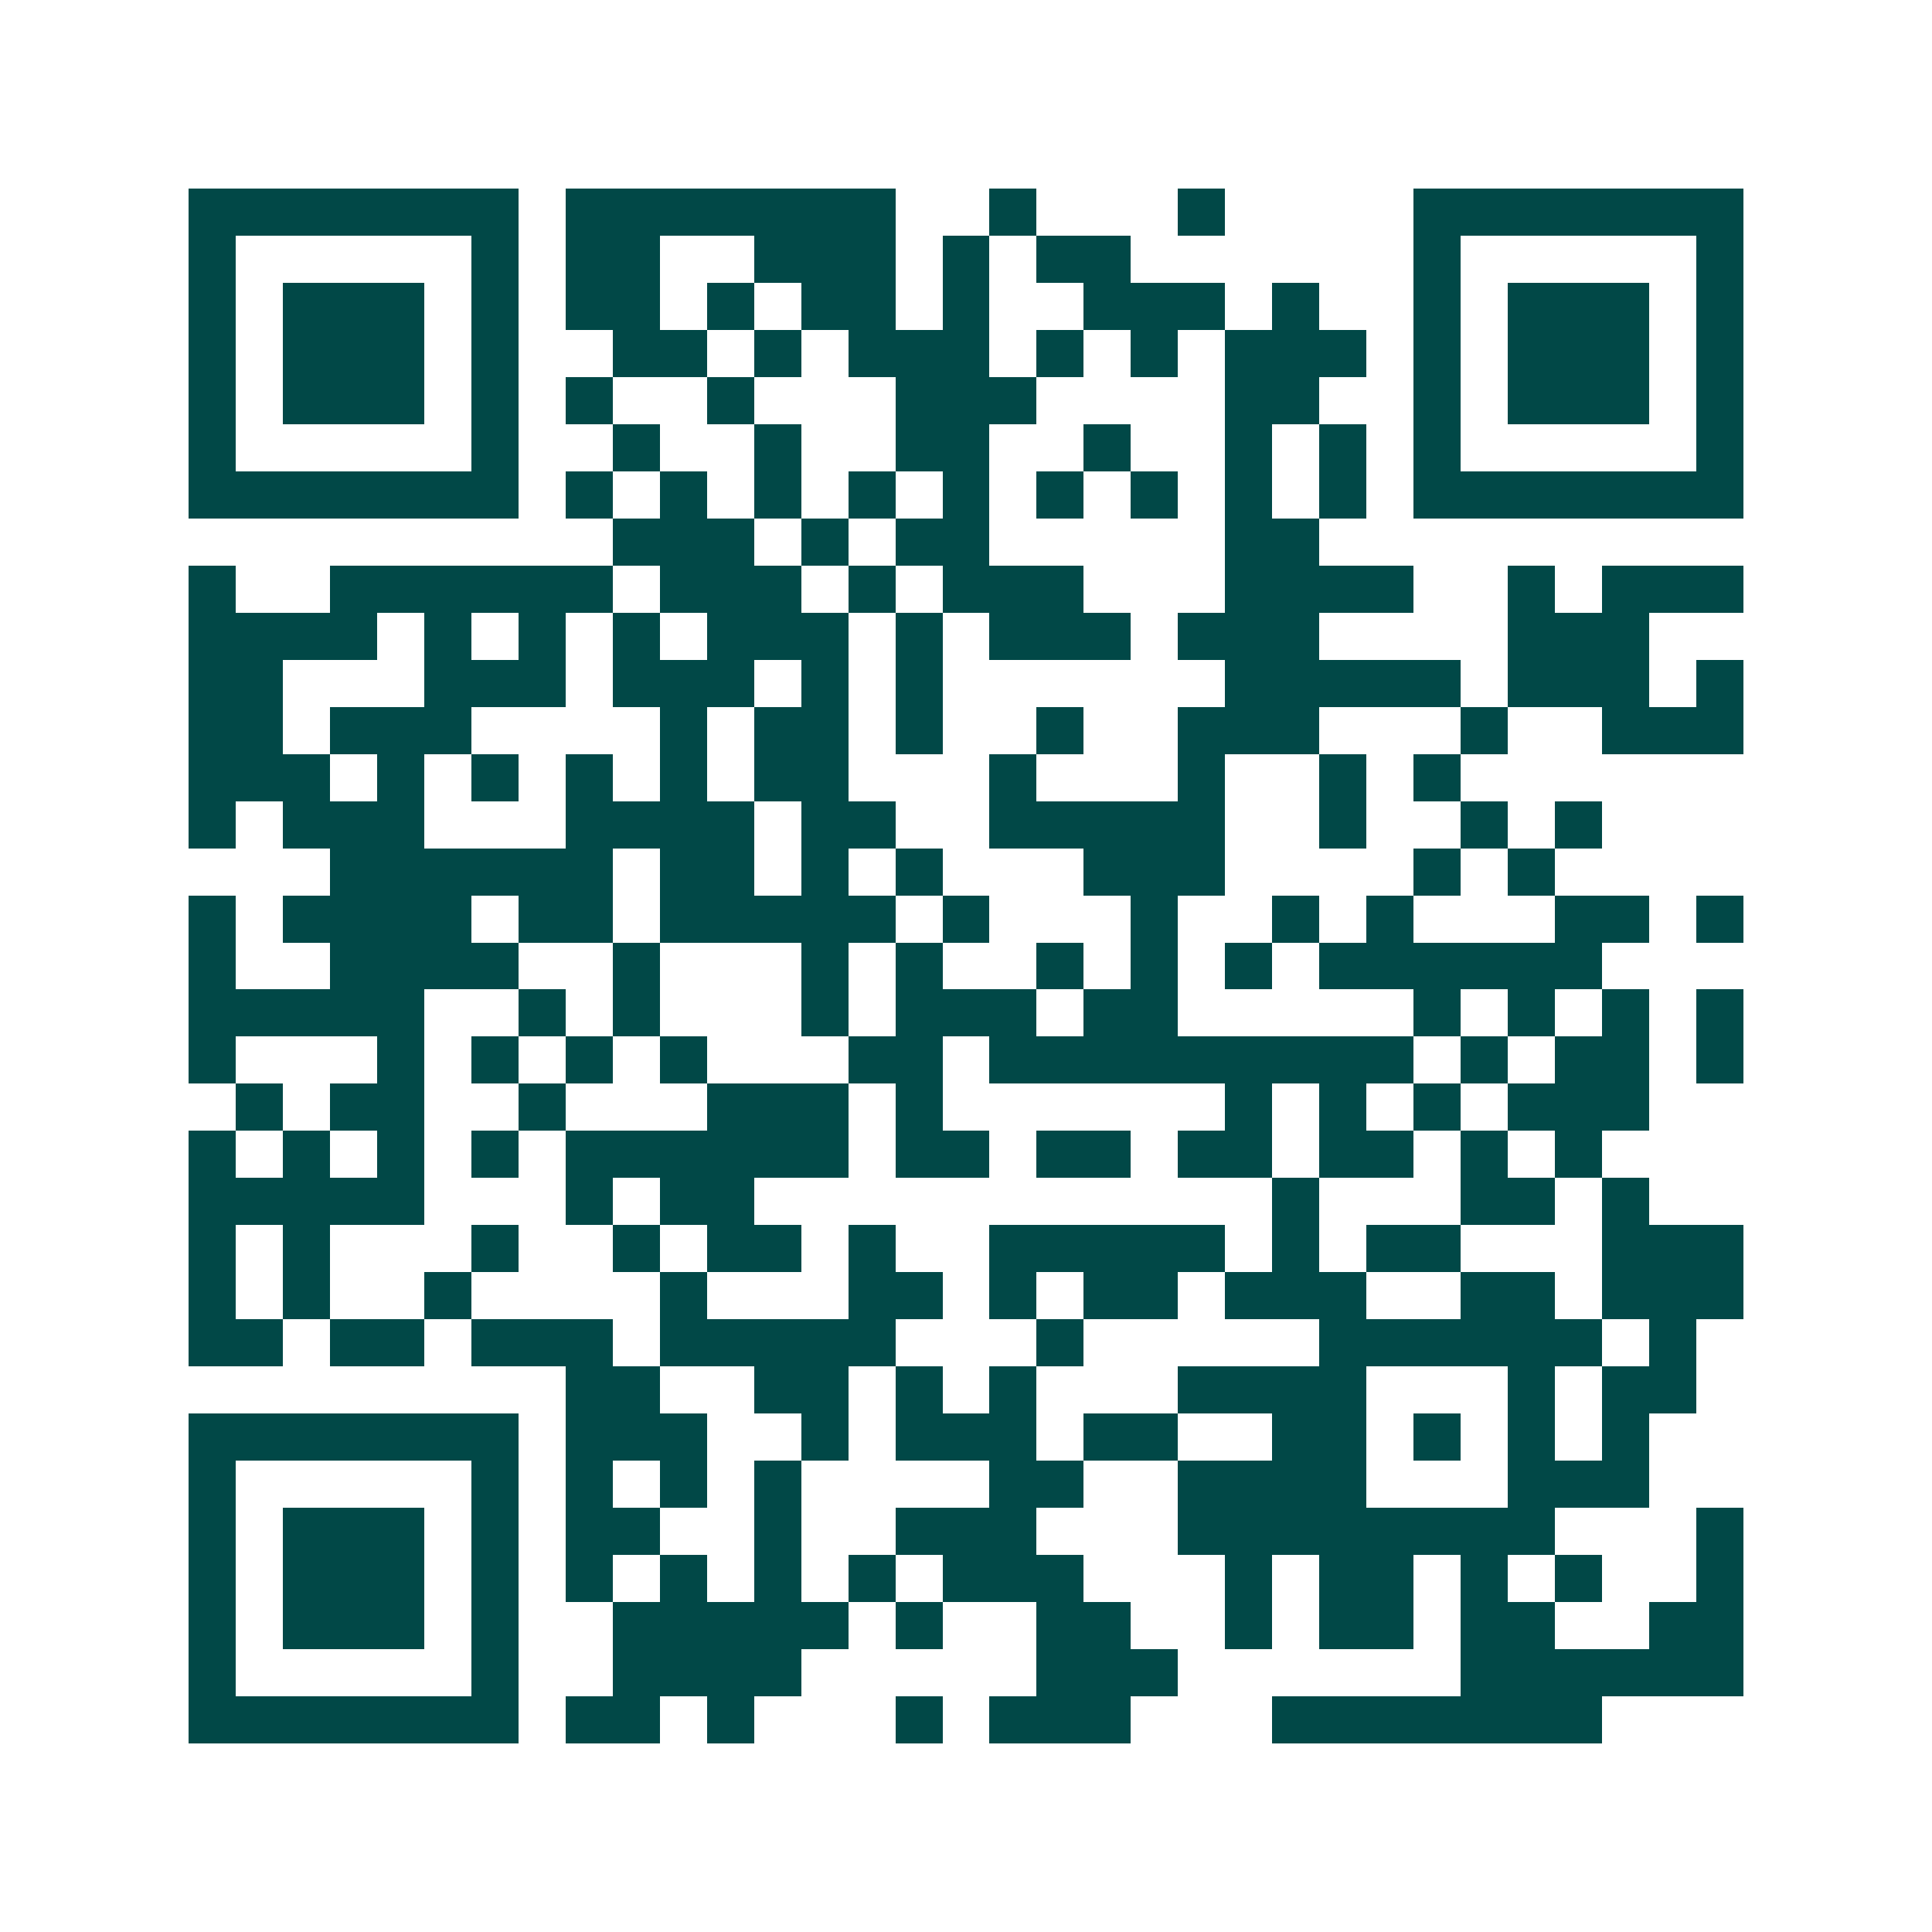<svg xmlns="http://www.w3.org/2000/svg" width="200" height="200" viewBox="0 0 41 41" shape-rendering="crispEdges"><path fill="#ffffff" d="M0 0h41v41H0z"/><path stroke="#014847" d="M4 4.5h7m1 0h7m2 0h1m3 0h1m4 0h7M4 5.5h1m5 0h1m1 0h2m2 0h3m1 0h1m1 0h2m6 0h1m5 0h1M4 6.5h1m1 0h3m1 0h1m1 0h2m1 0h1m1 0h2m1 0h1m2 0h3m1 0h1m2 0h1m1 0h3m1 0h1M4 7.5h1m1 0h3m1 0h1m2 0h2m1 0h1m1 0h3m1 0h1m1 0h1m1 0h3m1 0h1m1 0h3m1 0h1M4 8.5h1m1 0h3m1 0h1m1 0h1m2 0h1m3 0h3m4 0h2m2 0h1m1 0h3m1 0h1M4 9.5h1m5 0h1m2 0h1m2 0h1m2 0h2m2 0h1m2 0h1m1 0h1m1 0h1m5 0h1M4 10.5h7m1 0h1m1 0h1m1 0h1m1 0h1m1 0h1m1 0h1m1 0h1m1 0h1m1 0h1m1 0h7M13 11.5h3m1 0h1m1 0h2m5 0h2M4 12.5h1m2 0h6m1 0h3m1 0h1m1 0h3m3 0h4m2 0h1m1 0h3M4 13.5h4m1 0h1m1 0h1m1 0h1m1 0h3m1 0h1m1 0h3m1 0h3m4 0h3M4 14.5h2m3 0h3m1 0h3m1 0h1m1 0h1m6 0h5m1 0h3m1 0h1M4 15.5h2m1 0h3m4 0h1m1 0h2m1 0h1m2 0h1m2 0h3m3 0h1m2 0h3M4 16.5h3m1 0h1m1 0h1m1 0h1m1 0h1m1 0h2m3 0h1m3 0h1m2 0h1m1 0h1M4 17.5h1m1 0h3m3 0h4m1 0h2m2 0h5m2 0h1m2 0h1m1 0h1M7 18.5h6m1 0h2m1 0h1m1 0h1m3 0h3m4 0h1m1 0h1M4 19.5h1m1 0h4m1 0h2m1 0h5m1 0h1m3 0h1m2 0h1m1 0h1m3 0h2m1 0h1M4 20.5h1m2 0h4m2 0h1m3 0h1m1 0h1m2 0h1m1 0h1m1 0h1m1 0h6M4 21.5h5m2 0h1m1 0h1m3 0h1m1 0h3m1 0h2m5 0h1m1 0h1m1 0h1m1 0h1M4 22.5h1m3 0h1m1 0h1m1 0h1m1 0h1m3 0h2m1 0h9m1 0h1m1 0h2m1 0h1M5 23.5h1m1 0h2m2 0h1m3 0h3m1 0h1m6 0h1m1 0h1m1 0h1m1 0h3M4 24.5h1m1 0h1m1 0h1m1 0h1m1 0h6m1 0h2m1 0h2m1 0h2m1 0h2m1 0h1m1 0h1M4 25.5h5m3 0h1m1 0h2m11 0h1m3 0h2m1 0h1M4 26.5h1m1 0h1m3 0h1m2 0h1m1 0h2m1 0h1m2 0h5m1 0h1m1 0h2m3 0h3M4 27.5h1m1 0h1m2 0h1m4 0h1m3 0h2m1 0h1m1 0h2m1 0h3m2 0h2m1 0h3M4 28.5h2m1 0h2m1 0h3m1 0h5m3 0h1m5 0h6m1 0h1M12 29.5h2m2 0h2m1 0h1m1 0h1m3 0h4m3 0h1m1 0h2M4 30.5h7m1 0h3m2 0h1m1 0h3m1 0h2m2 0h2m1 0h1m1 0h1m1 0h1M4 31.5h1m5 0h1m1 0h1m1 0h1m1 0h1m4 0h2m2 0h4m3 0h3M4 32.5h1m1 0h3m1 0h1m1 0h2m2 0h1m2 0h3m3 0h8m3 0h1M4 33.5h1m1 0h3m1 0h1m1 0h1m1 0h1m1 0h1m1 0h1m1 0h3m3 0h1m1 0h2m1 0h1m1 0h1m2 0h1M4 34.5h1m1 0h3m1 0h1m2 0h5m1 0h1m2 0h2m2 0h1m1 0h2m1 0h2m2 0h2M4 35.5h1m5 0h1m2 0h4m5 0h3m6 0h6M4 36.5h7m1 0h2m1 0h1m3 0h1m1 0h3m3 0h7"/></svg>
